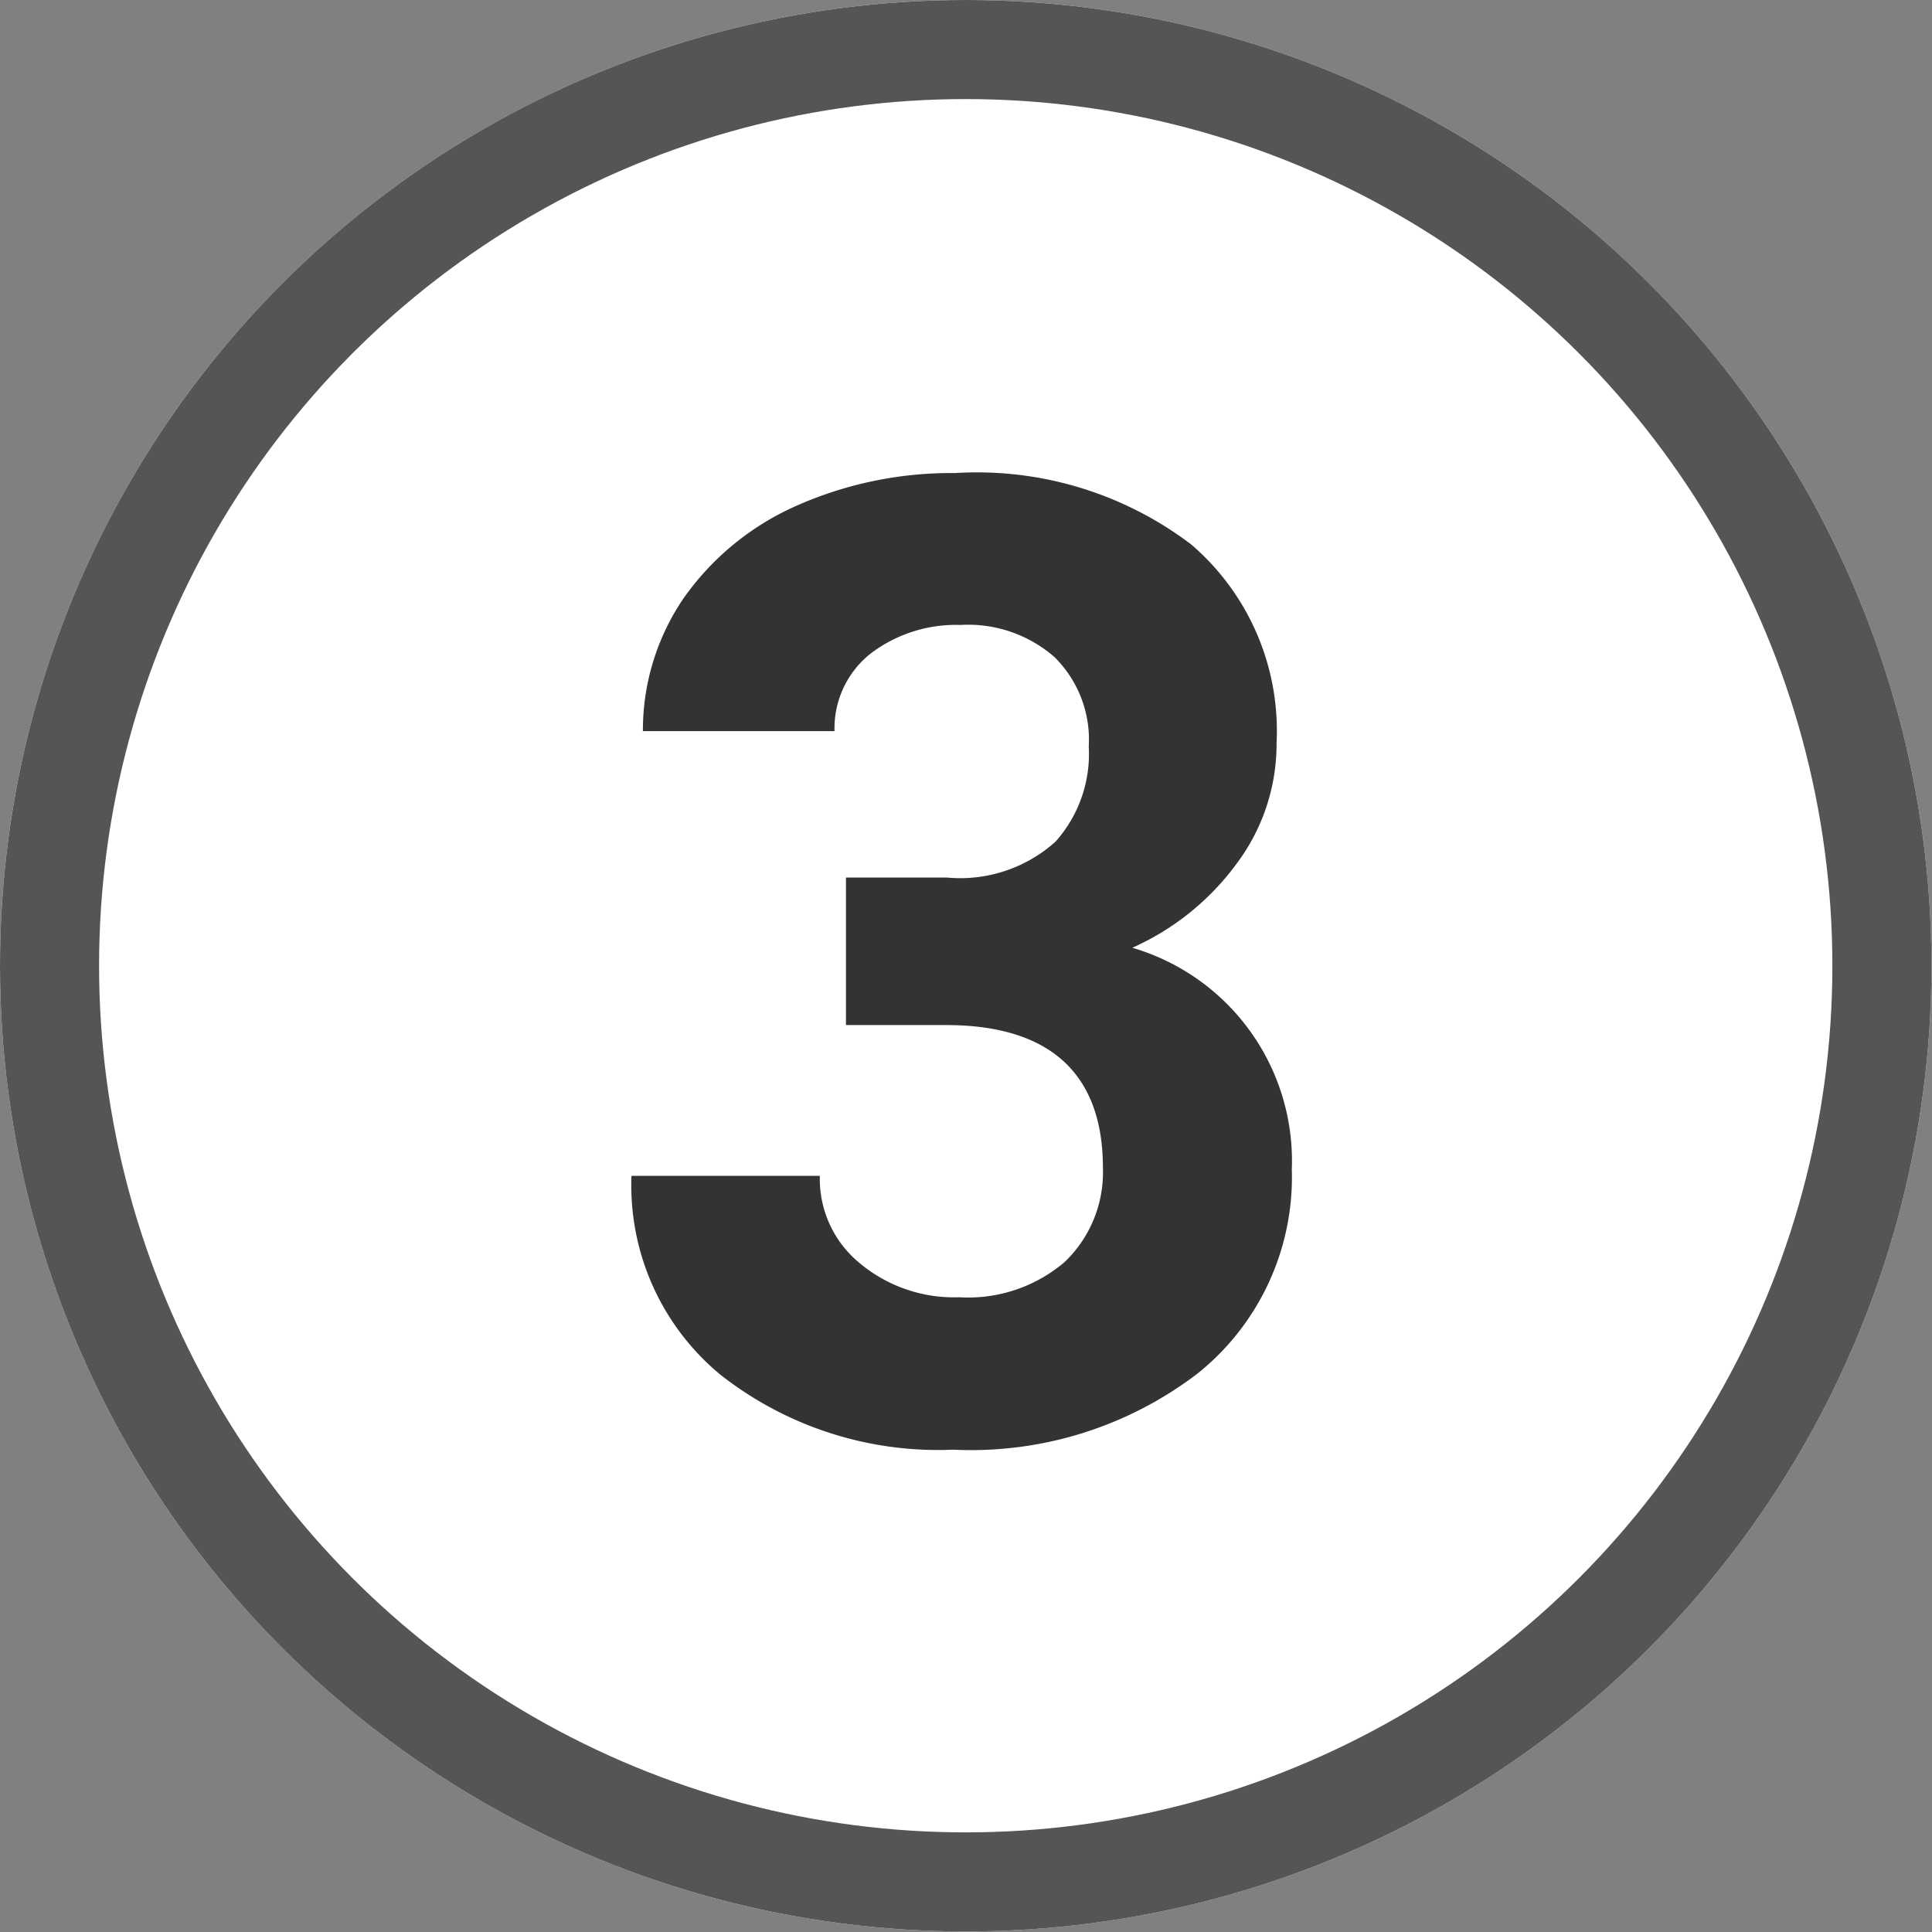 <svg xmlns="http://www.w3.org/2000/svg" viewBox="0 0 35.49 35.49"><rect x="0" y="0" width="35.49" height="35.49" fill="#808080" stroke="none"/><defs><style>.cls-1{fill:#fff;}.cls-2{fill:none;stroke:#555;stroke-width:1.82px;}.cls-3{fill:#333;}</style></defs><g id="レイヤー_2" data-name="レイヤー 2"><g id="デザイン"><circle class="cls-1" cx="17.74" cy="17.74" r="17.74"/><circle class="cls-2" cx="17.74" cy="17.74" r="16.83"/><path class="cls-3" d="M15.54,16.12h1.85a2.62,2.62,0,0,0,2-.66A2.42,2.42,0,0,0,20,13.71a2.13,2.13,0,0,0-.63-1.64,2.41,2.41,0,0,0-1.73-.59A2.59,2.59,0,0,0,16,12a1.75,1.75,0,0,0-.67,1.43H11.81A4.3,4.3,0,0,1,12.55,11a5,5,0,0,1,2.06-1.7,7,7,0,0,1,2.93-.61A6.51,6.51,0,0,1,21.88,10a4.51,4.51,0,0,1,1.57,3.65,3.66,3.66,0,0,1-.73,2.21,4.8,4.8,0,0,1-1.92,1.55,4.08,4.08,0,0,1,2.93,4.07A4.62,4.62,0,0,1,22,25.23a6.85,6.85,0,0,1-4.49,1.4,6.47,6.47,0,0,1-4.28-1.38A4.51,4.51,0,0,1,11.6,21.6h3.46a2,2,0,0,0,.74,1.61,2.7,2.7,0,0,0,1.82.62,2.73,2.73,0,0,0,1.94-.65,2.28,2.28,0,0,0,.7-1.73c0-1.75-1-2.62-2.88-2.62H15.54Z"/></g></g></svg>